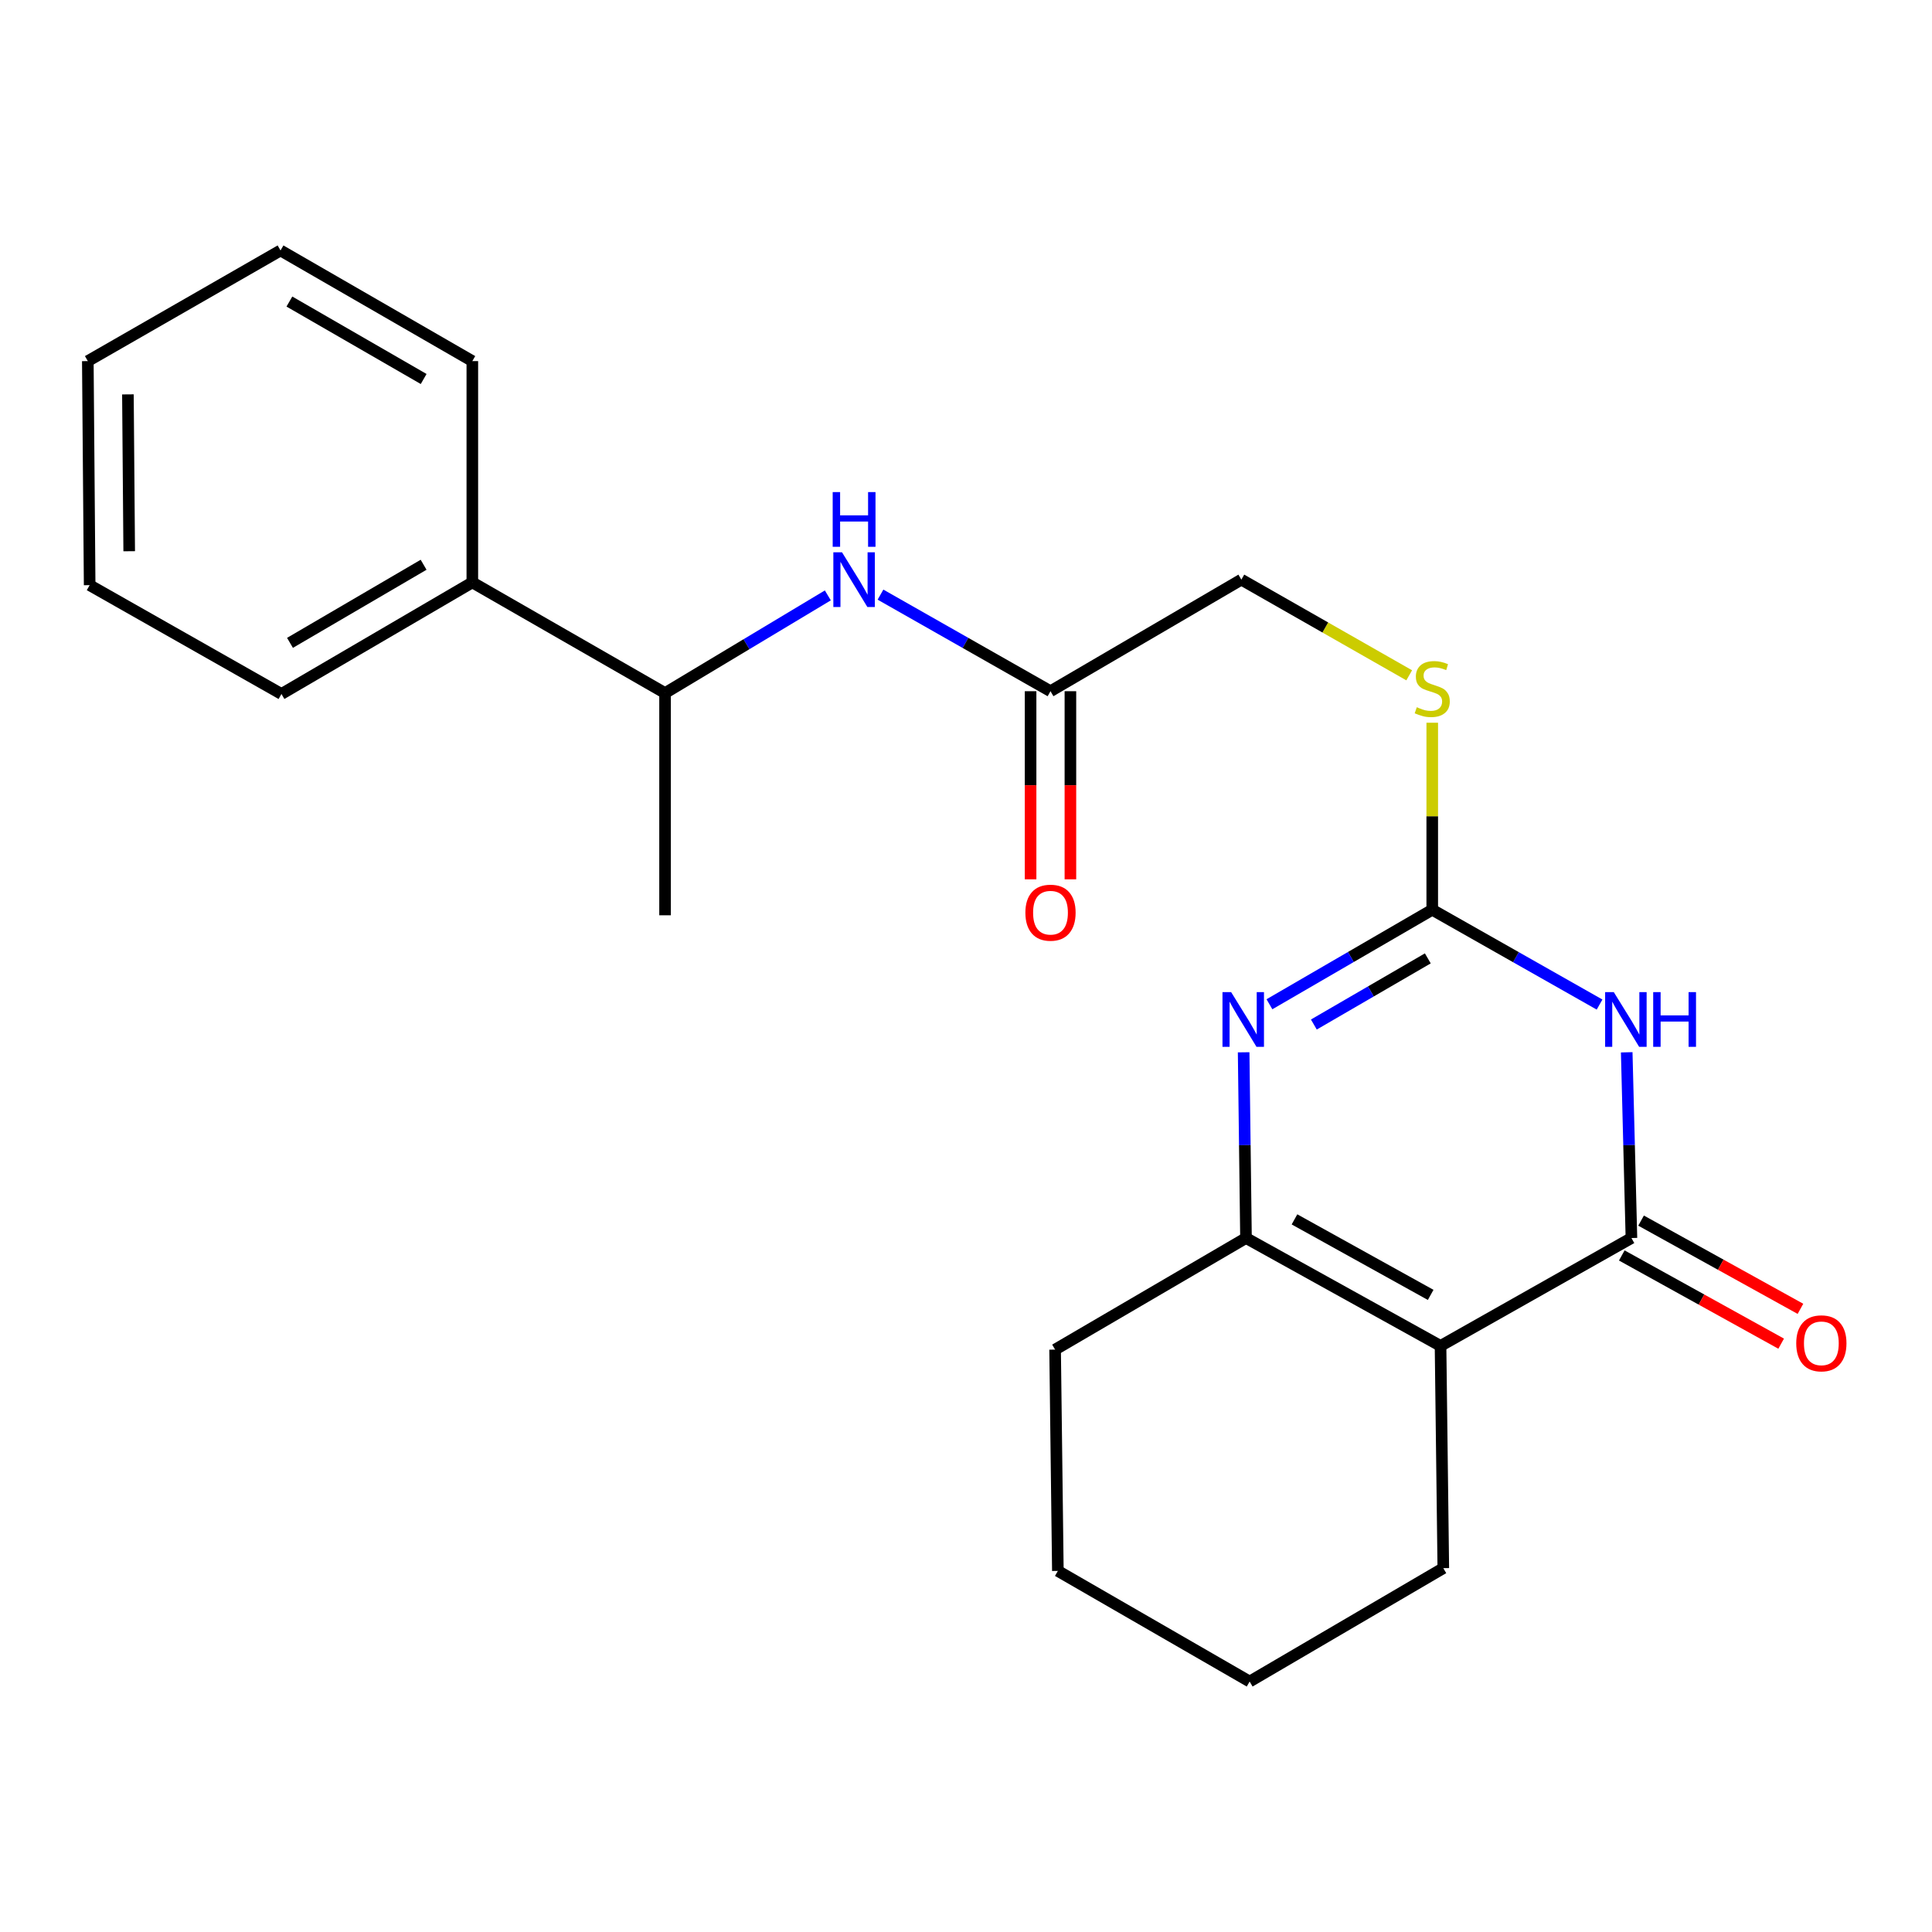 <?xml version='1.0' encoding='iso-8859-1'?>
<svg version='1.1' baseProfile='full'
              xmlns='http://www.w3.org/2000/svg'
                      xmlns:rdkit='http://www.rdkit.org/xml'
                      xmlns:xlink='http://www.w3.org/1999/xlink'
                  xml:space='preserve'
width='1000px' height='1000px' viewBox='0 0 1000 1000'>
<!-- END OF HEADER -->
<rect style='opacity:1.0;fill:#FFFFFF;stroke:none' width='1000' height='1000' x='0' y='0'> </rect>
<path class='bond-0' d='M 841.984,544.668 L 843.205,592.734' style='fill:none;fill-rule:evenodd;stroke:#0000FF;stroke-width:6px;stroke-linecap:butt;stroke-linejoin:miter;stroke-opacity:1' />
<path class='bond-0' d='M 843.205,592.734 L 844.427,640.8' style='fill:none;fill-rule:evenodd;stroke:#000000;stroke-width:6px;stroke-linecap:butt;stroke-linejoin:miter;stroke-opacity:1' />
<path class='bond-2' d='M 827.932,519.962 L 784.629,495.426' style='fill:none;fill-rule:evenodd;stroke:#0000FF;stroke-width:6px;stroke-linecap:butt;stroke-linejoin:miter;stroke-opacity:1' />
<path class='bond-2' d='M 784.629,495.426 L 741.326,470.889' style='fill:none;fill-rule:evenodd;stroke:#000000;stroke-width:6px;stroke-linecap:butt;stroke-linejoin:miter;stroke-opacity:1' />
<path class='bond-1' d='M 844.427,640.8 L 745.62,696.64' style='fill:none;fill-rule:evenodd;stroke:#000000;stroke-width:6px;stroke-linecap:butt;stroke-linejoin:miter;stroke-opacity:1' />
<path class='bond-8' d='M 839.435,649.818 L 880.682,672.651' style='fill:none;fill-rule:evenodd;stroke:#000000;stroke-width:6px;stroke-linecap:butt;stroke-linejoin:miter;stroke-opacity:1' />
<path class='bond-8' d='M 880.682,672.651 L 921.928,695.485' style='fill:none;fill-rule:evenodd;stroke:#FF0000;stroke-width:6px;stroke-linecap:butt;stroke-linejoin:miter;stroke-opacity:1' />
<path class='bond-8' d='M 849.418,631.783 L 890.665,654.617' style='fill:none;fill-rule:evenodd;stroke:#000000;stroke-width:6px;stroke-linecap:butt;stroke-linejoin:miter;stroke-opacity:1' />
<path class='bond-8' d='M 890.665,654.617 L 931.912,677.451' style='fill:none;fill-rule:evenodd;stroke:#FF0000;stroke-width:6px;stroke-linecap:butt;stroke-linejoin:miter;stroke-opacity:1' />
<path class='bond-13' d='M 745.62,696.64 L 747.052,811.673' style='fill:none;fill-rule:evenodd;stroke:#000000;stroke-width:6px;stroke-linecap:butt;stroke-linejoin:miter;stroke-opacity:1' />
<path class='bond-23' d='M 745.62,696.64 L 644.924,640.8' style='fill:none;fill-rule:evenodd;stroke:#000000;stroke-width:6px;stroke-linecap:butt;stroke-linejoin:miter;stroke-opacity:1' />
<path class='bond-23' d='M 740.512,670.237 L 670.025,631.149' style='fill:none;fill-rule:evenodd;stroke:#000000;stroke-width:6px;stroke-linecap:butt;stroke-linejoin:miter;stroke-opacity:1' />
<path class='bond-3' d='M 741.326,470.889 L 699.193,495.346' style='fill:none;fill-rule:evenodd;stroke:#000000;stroke-width:6px;stroke-linecap:butt;stroke-linejoin:miter;stroke-opacity:1' />
<path class='bond-3' d='M 699.193,495.346 L 657.061,519.803' style='fill:none;fill-rule:evenodd;stroke:#0000FF;stroke-width:6px;stroke-linecap:butt;stroke-linejoin:miter;stroke-opacity:1' />
<path class='bond-3' d='M 739.034,496.054 L 709.542,513.174' style='fill:none;fill-rule:evenodd;stroke:#000000;stroke-width:6px;stroke-linecap:butt;stroke-linejoin:miter;stroke-opacity:1' />
<path class='bond-3' d='M 709.542,513.174 L 680.049,530.294' style='fill:none;fill-rule:evenodd;stroke:#0000FF;stroke-width:6px;stroke-linecap:butt;stroke-linejoin:miter;stroke-opacity:1' />
<path class='bond-7' d='M 741.326,470.889 L 741.326,422.485' style='fill:none;fill-rule:evenodd;stroke:#000000;stroke-width:6px;stroke-linecap:butt;stroke-linejoin:miter;stroke-opacity:1' />
<path class='bond-7' d='M 741.326,422.485 L 741.326,374.08' style='fill:none;fill-rule:evenodd;stroke:#CCCC00;stroke-width:6px;stroke-linecap:butt;stroke-linejoin:miter;stroke-opacity:1' />
<path class='bond-4' d='M 643.708,544.667 L 644.316,592.734' style='fill:none;fill-rule:evenodd;stroke:#0000FF;stroke-width:6px;stroke-linecap:butt;stroke-linejoin:miter;stroke-opacity:1' />
<path class='bond-4' d='M 644.316,592.734 L 644.924,640.8' style='fill:none;fill-rule:evenodd;stroke:#000000;stroke-width:6px;stroke-linecap:butt;stroke-linejoin:miter;stroke-opacity:1' />
<path class='bond-14' d='M 644.924,640.8 L 546.118,698.552' style='fill:none;fill-rule:evenodd;stroke:#000000;stroke-width:6px;stroke-linecap:butt;stroke-linejoin:miter;stroke-opacity:1' />
<path class='bond-5' d='M 455.741,307.778 L 499.738,332.773' style='fill:none;fill-rule:evenodd;stroke:#0000FF;stroke-width:6px;stroke-linecap:butt;stroke-linejoin:miter;stroke-opacity:1' />
<path class='bond-5' d='M 499.738,332.773 L 543.736,357.768' style='fill:none;fill-rule:evenodd;stroke:#000000;stroke-width:6px;stroke-linecap:butt;stroke-linejoin:miter;stroke-opacity:1' />
<path class='bond-9' d='M 428.485,308.173 L 386.359,333.452' style='fill:none;fill-rule:evenodd;stroke:#0000FF;stroke-width:6px;stroke-linecap:butt;stroke-linejoin:miter;stroke-opacity:1' />
<path class='bond-9' d='M 386.359,333.452 L 344.233,358.73' style='fill:none;fill-rule:evenodd;stroke:#000000;stroke-width:6px;stroke-linecap:butt;stroke-linejoin:miter;stroke-opacity:1' />
<path class='bond-6' d='M 543.736,357.768 L 642.519,300.016' style='fill:none;fill-rule:evenodd;stroke:#000000;stroke-width:6px;stroke-linecap:butt;stroke-linejoin:miter;stroke-opacity:1' />
<path class='bond-10' d='M 533.429,357.768 L 533.429,406.453' style='fill:none;fill-rule:evenodd;stroke:#000000;stroke-width:6px;stroke-linecap:butt;stroke-linejoin:miter;stroke-opacity:1' />
<path class='bond-10' d='M 533.429,406.453 L 533.429,455.137' style='fill:none;fill-rule:evenodd;stroke:#FF0000;stroke-width:6px;stroke-linecap:butt;stroke-linejoin:miter;stroke-opacity:1' />
<path class='bond-10' d='M 554.042,357.768 L 554.042,406.453' style='fill:none;fill-rule:evenodd;stroke:#000000;stroke-width:6px;stroke-linecap:butt;stroke-linejoin:miter;stroke-opacity:1' />
<path class='bond-10' d='M 554.042,406.453 L 554.042,455.137' style='fill:none;fill-rule:evenodd;stroke:#FF0000;stroke-width:6px;stroke-linecap:butt;stroke-linejoin:miter;stroke-opacity:1' />
<path class='bond-12' d='M 729.402,349.54 L 685.961,324.778' style='fill:none;fill-rule:evenodd;stroke:#CCCC00;stroke-width:6px;stroke-linecap:butt;stroke-linejoin:miter;stroke-opacity:1' />
<path class='bond-12' d='M 685.961,324.778 L 642.519,300.016' style='fill:none;fill-rule:evenodd;stroke:#000000;stroke-width:6px;stroke-linecap:butt;stroke-linejoin:miter;stroke-opacity:1' />
<path class='bond-11' d='M 344.233,358.73 L 244.476,301.448' style='fill:none;fill-rule:evenodd;stroke:#000000;stroke-width:6px;stroke-linecap:butt;stroke-linejoin:miter;stroke-opacity:1' />
<path class='bond-15' d='M 344.233,358.73 L 344.233,473.752' style='fill:none;fill-rule:evenodd;stroke:#000000;stroke-width:6px;stroke-linecap:butt;stroke-linejoin:miter;stroke-opacity:1' />
<path class='bond-16' d='M 244.476,301.448 L 145.681,359.2' style='fill:none;fill-rule:evenodd;stroke:#000000;stroke-width:6px;stroke-linecap:butt;stroke-linejoin:miter;stroke-opacity:1' />
<path class='bond-16' d='M 219.254,292.315 L 150.098,332.741' style='fill:none;fill-rule:evenodd;stroke:#000000;stroke-width:6px;stroke-linecap:butt;stroke-linejoin:miter;stroke-opacity:1' />
<path class='bond-17' d='M 244.476,301.448 L 244.476,186.907' style='fill:none;fill-rule:evenodd;stroke:#000000;stroke-width:6px;stroke-linecap:butt;stroke-linejoin:miter;stroke-opacity:1' />
<path class='bond-18' d='M 747.052,811.673 L 646.814,870.364' style='fill:none;fill-rule:evenodd;stroke:#000000;stroke-width:6px;stroke-linecap:butt;stroke-linejoin:miter;stroke-opacity:1' />
<path class='bond-19' d='M 546.118,698.552 L 547.549,813.105' style='fill:none;fill-rule:evenodd;stroke:#000000;stroke-width:6px;stroke-linecap:butt;stroke-linejoin:miter;stroke-opacity:1' />
<path class='bond-21' d='M 145.681,359.2 L 46.405,302.879' style='fill:none;fill-rule:evenodd;stroke:#000000;stroke-width:6px;stroke-linecap:butt;stroke-linejoin:miter;stroke-opacity:1' />
<path class='bond-20' d='M 244.476,186.907 L 145.2,129.636' style='fill:none;fill-rule:evenodd;stroke:#000000;stroke-width:6px;stroke-linecap:butt;stroke-linejoin:miter;stroke-opacity:1' />
<path class='bond-20' d='M 219.284,196.171 L 149.791,156.082' style='fill:none;fill-rule:evenodd;stroke:#000000;stroke-width:6px;stroke-linecap:butt;stroke-linejoin:miter;stroke-opacity:1' />
<path class='bond-24' d='M 646.814,870.364 L 547.549,813.105' style='fill:none;fill-rule:evenodd;stroke:#000000;stroke-width:6px;stroke-linecap:butt;stroke-linejoin:miter;stroke-opacity:1' />
<path class='bond-22' d='M 145.2,129.636 L 45.455,186.907' style='fill:none;fill-rule:evenodd;stroke:#000000;stroke-width:6px;stroke-linecap:butt;stroke-linejoin:miter;stroke-opacity:1' />
<path class='bond-25' d='M 46.405,302.879 L 45.455,186.907' style='fill:none;fill-rule:evenodd;stroke:#000000;stroke-width:6px;stroke-linecap:butt;stroke-linejoin:miter;stroke-opacity:1' />
<path class='bond-25' d='M 66.875,285.315 L 66.21,204.134' style='fill:none;fill-rule:evenodd;stroke:#000000;stroke-width:6px;stroke-linecap:butt;stroke-linejoin:miter;stroke-opacity:1' />
<path  class='atom-0' d='M 835.292 513.519
L 844.572 528.519
Q 845.492 529.999, 846.972 532.679
Q 848.452 535.359, 848.532 535.519
L 848.532 513.519
L 852.292 513.519
L 852.292 541.839
L 848.412 541.839
L 838.452 525.439
Q 837.292 523.519, 836.052 521.319
Q 834.852 519.119, 834.492 518.439
L 834.492 541.839
L 830.812 541.839
L 830.812 513.519
L 835.292 513.519
' fill='#0000FF'/>
<path  class='atom-0' d='M 855.692 513.519
L 859.532 513.519
L 859.532 525.559
L 874.012 525.559
L 874.012 513.519
L 877.852 513.519
L 877.852 541.839
L 874.012 541.839
L 874.012 528.759
L 859.532 528.759
L 859.532 541.839
L 855.692 541.839
L 855.692 513.519
' fill='#0000FF'/>
<path  class='atom-4' d='M 637.233 513.519
L 646.513 528.519
Q 647.433 529.999, 648.913 532.679
Q 650.393 535.359, 650.473 535.519
L 650.473 513.519
L 654.233 513.519
L 654.233 541.839
L 650.353 541.839
L 640.393 525.439
Q 639.233 523.519, 637.993 521.319
Q 636.793 519.119, 636.433 518.439
L 636.433 541.839
L 632.753 541.839
L 632.753 513.519
L 637.233 513.519
' fill='#0000FF'/>
<path  class='atom-6' d='M 435.818 285.856
L 445.098 300.856
Q 446.018 302.336, 447.498 305.016
Q 448.978 307.696, 449.058 307.856
L 449.058 285.856
L 452.818 285.856
L 452.818 314.176
L 448.938 314.176
L 438.978 297.776
Q 437.818 295.856, 436.578 293.656
Q 435.378 291.456, 435.018 290.776
L 435.018 314.176
L 431.338 314.176
L 431.338 285.856
L 435.818 285.856
' fill='#0000FF'/>
<path  class='atom-6' d='M 430.998 254.704
L 434.838 254.704
L 434.838 266.744
L 449.318 266.744
L 449.318 254.704
L 453.158 254.704
L 453.158 283.024
L 449.318 283.024
L 449.318 269.944
L 434.838 269.944
L 434.838 283.024
L 430.998 283.024
L 430.998 254.704
' fill='#0000FF'/>
<path  class='atom-8' d='M 733.326 366.057
Q 733.646 366.177, 734.966 366.737
Q 736.286 367.297, 737.726 367.657
Q 739.206 367.977, 740.646 367.977
Q 743.326 367.977, 744.886 366.697
Q 746.446 365.377, 746.446 363.097
Q 746.446 361.537, 745.646 360.577
Q 744.886 359.617, 743.686 359.097
Q 742.486 358.577, 740.486 357.977
Q 737.966 357.217, 736.446 356.497
Q 734.966 355.777, 733.886 354.257
Q 732.846 352.737, 732.846 350.177
Q 732.846 346.617, 735.246 344.417
Q 737.686 342.217, 742.486 342.217
Q 745.766 342.217, 749.486 343.777
L 748.566 346.857
Q 745.166 345.457, 742.606 345.457
Q 739.846 345.457, 738.326 346.617
Q 736.806 347.737, 736.846 349.697
Q 736.846 351.217, 737.606 352.137
Q 738.406 353.057, 739.526 353.577
Q 740.686 354.097, 742.606 354.697
Q 745.166 355.497, 746.686 356.297
Q 748.206 357.097, 749.286 358.737
Q 750.406 360.337, 750.406 363.097
Q 750.406 367.017, 747.766 369.137
Q 745.166 371.217, 740.806 371.217
Q 738.286 371.217, 736.366 370.657
Q 734.486 370.137, 732.246 369.217
L 733.326 366.057
' fill='#CCCC00'/>
<path  class='atom-9' d='M 929.729 695.3
Q 929.729 688.5, 933.089 684.7
Q 936.449 680.9, 942.729 680.9
Q 949.009 680.9, 952.369 684.7
Q 955.729 688.5, 955.729 695.3
Q 955.729 702.18, 952.329 706.1
Q 948.929 709.98, 942.729 709.98
Q 936.489 709.98, 933.089 706.1
Q 929.729 702.22, 929.729 695.3
M 942.729 706.78
Q 947.049 706.78, 949.369 703.9
Q 951.729 700.98, 951.729 695.3
Q 951.729 689.74, 949.369 686.94
Q 947.049 684.1, 942.729 684.1
Q 938.409 684.1, 936.049 686.9
Q 933.729 689.7, 933.729 695.3
Q 933.729 701.02, 936.049 703.9
Q 938.409 706.78, 942.729 706.78
' fill='#FF0000'/>
<path  class='atom-11' d='M 530.736 472.401
Q 530.736 465.601, 534.096 461.801
Q 537.456 458.001, 543.736 458.001
Q 550.016 458.001, 553.376 461.801
Q 556.736 465.601, 556.736 472.401
Q 556.736 479.281, 553.336 483.201
Q 549.936 487.081, 543.736 487.081
Q 537.496 487.081, 534.096 483.201
Q 530.736 479.321, 530.736 472.401
M 543.736 483.881
Q 548.056 483.881, 550.376 481.001
Q 552.736 478.081, 552.736 472.401
Q 552.736 466.841, 550.376 464.041
Q 548.056 461.201, 543.736 461.201
Q 539.416 461.201, 537.056 464.001
Q 534.736 466.801, 534.736 472.401
Q 534.736 478.121, 537.056 481.001
Q 539.416 483.881, 543.736 483.881
' fill='#FF0000'/>
</svg>
